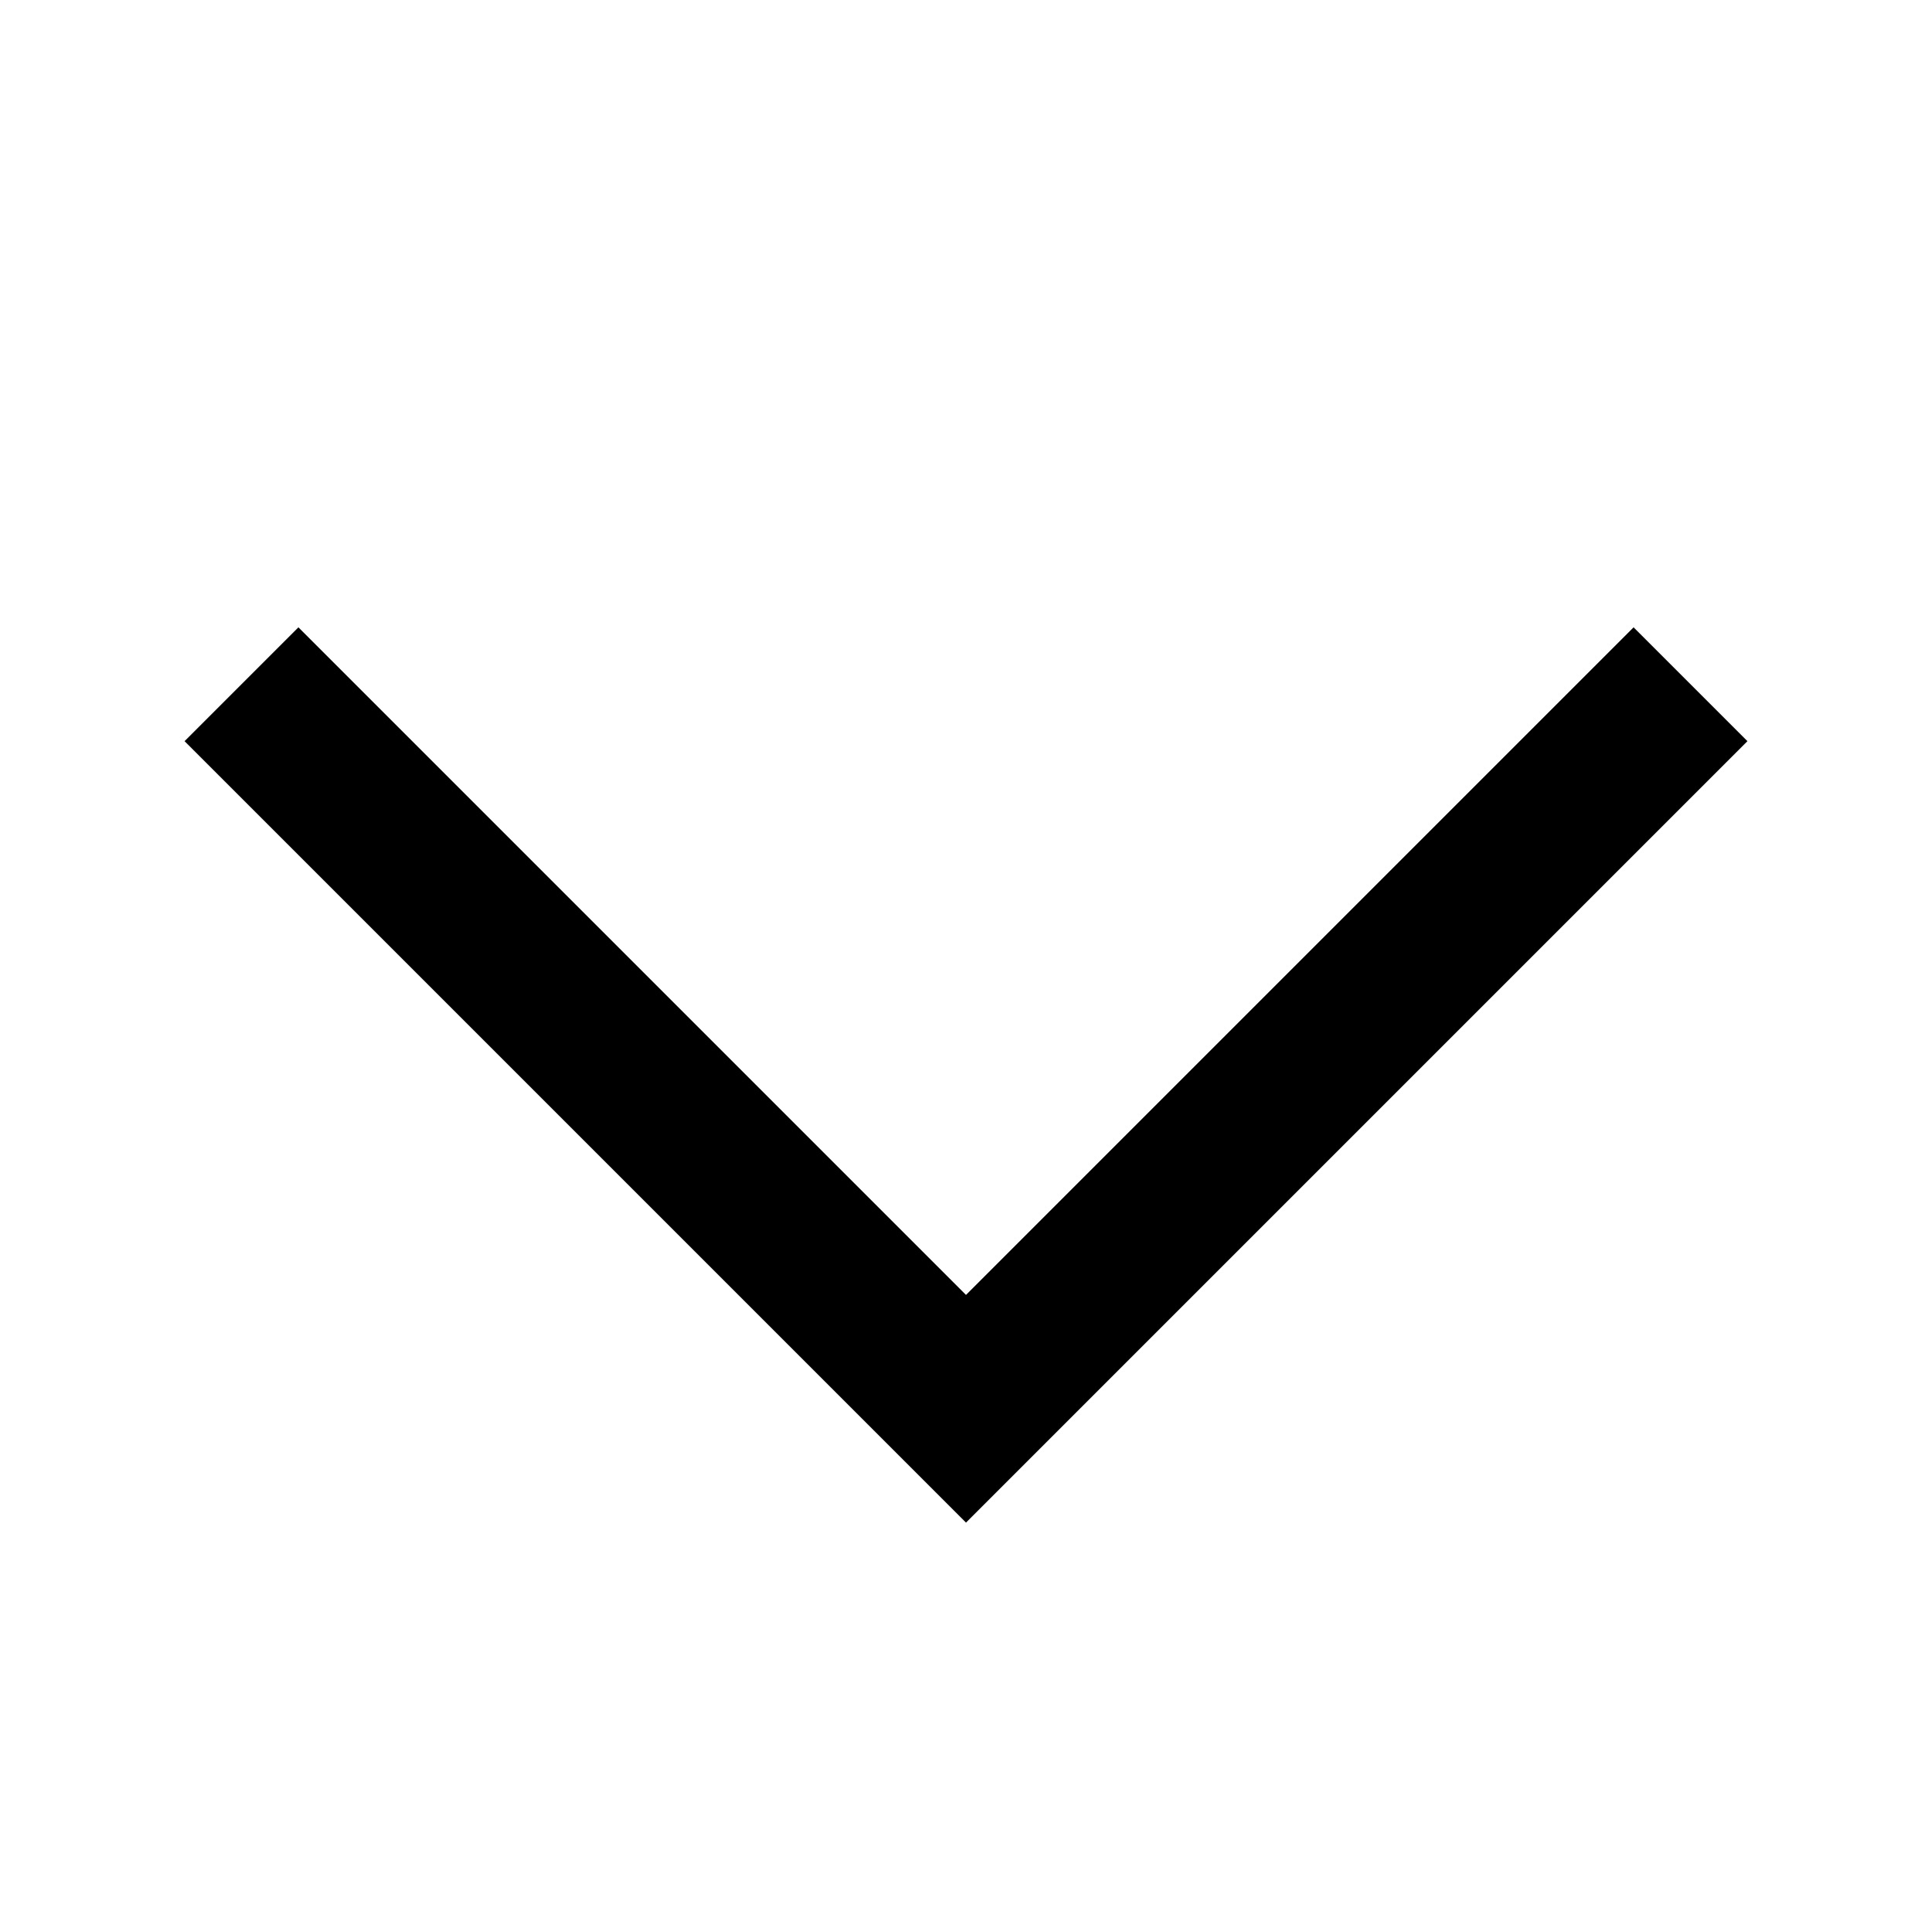 <svg xmlns="http://www.w3.org/2000/svg" xmlns:xlink="http://www.w3.org/1999/xlink" id="Layer_1" viewBox="0 0 24 24" xml:space="preserve"><polyline fill="none" points="21,8.5 12,17.5 3,8.5 " stroke="#000000" stroke-miterlimit="10" stroke-width="2"></polyline></svg>